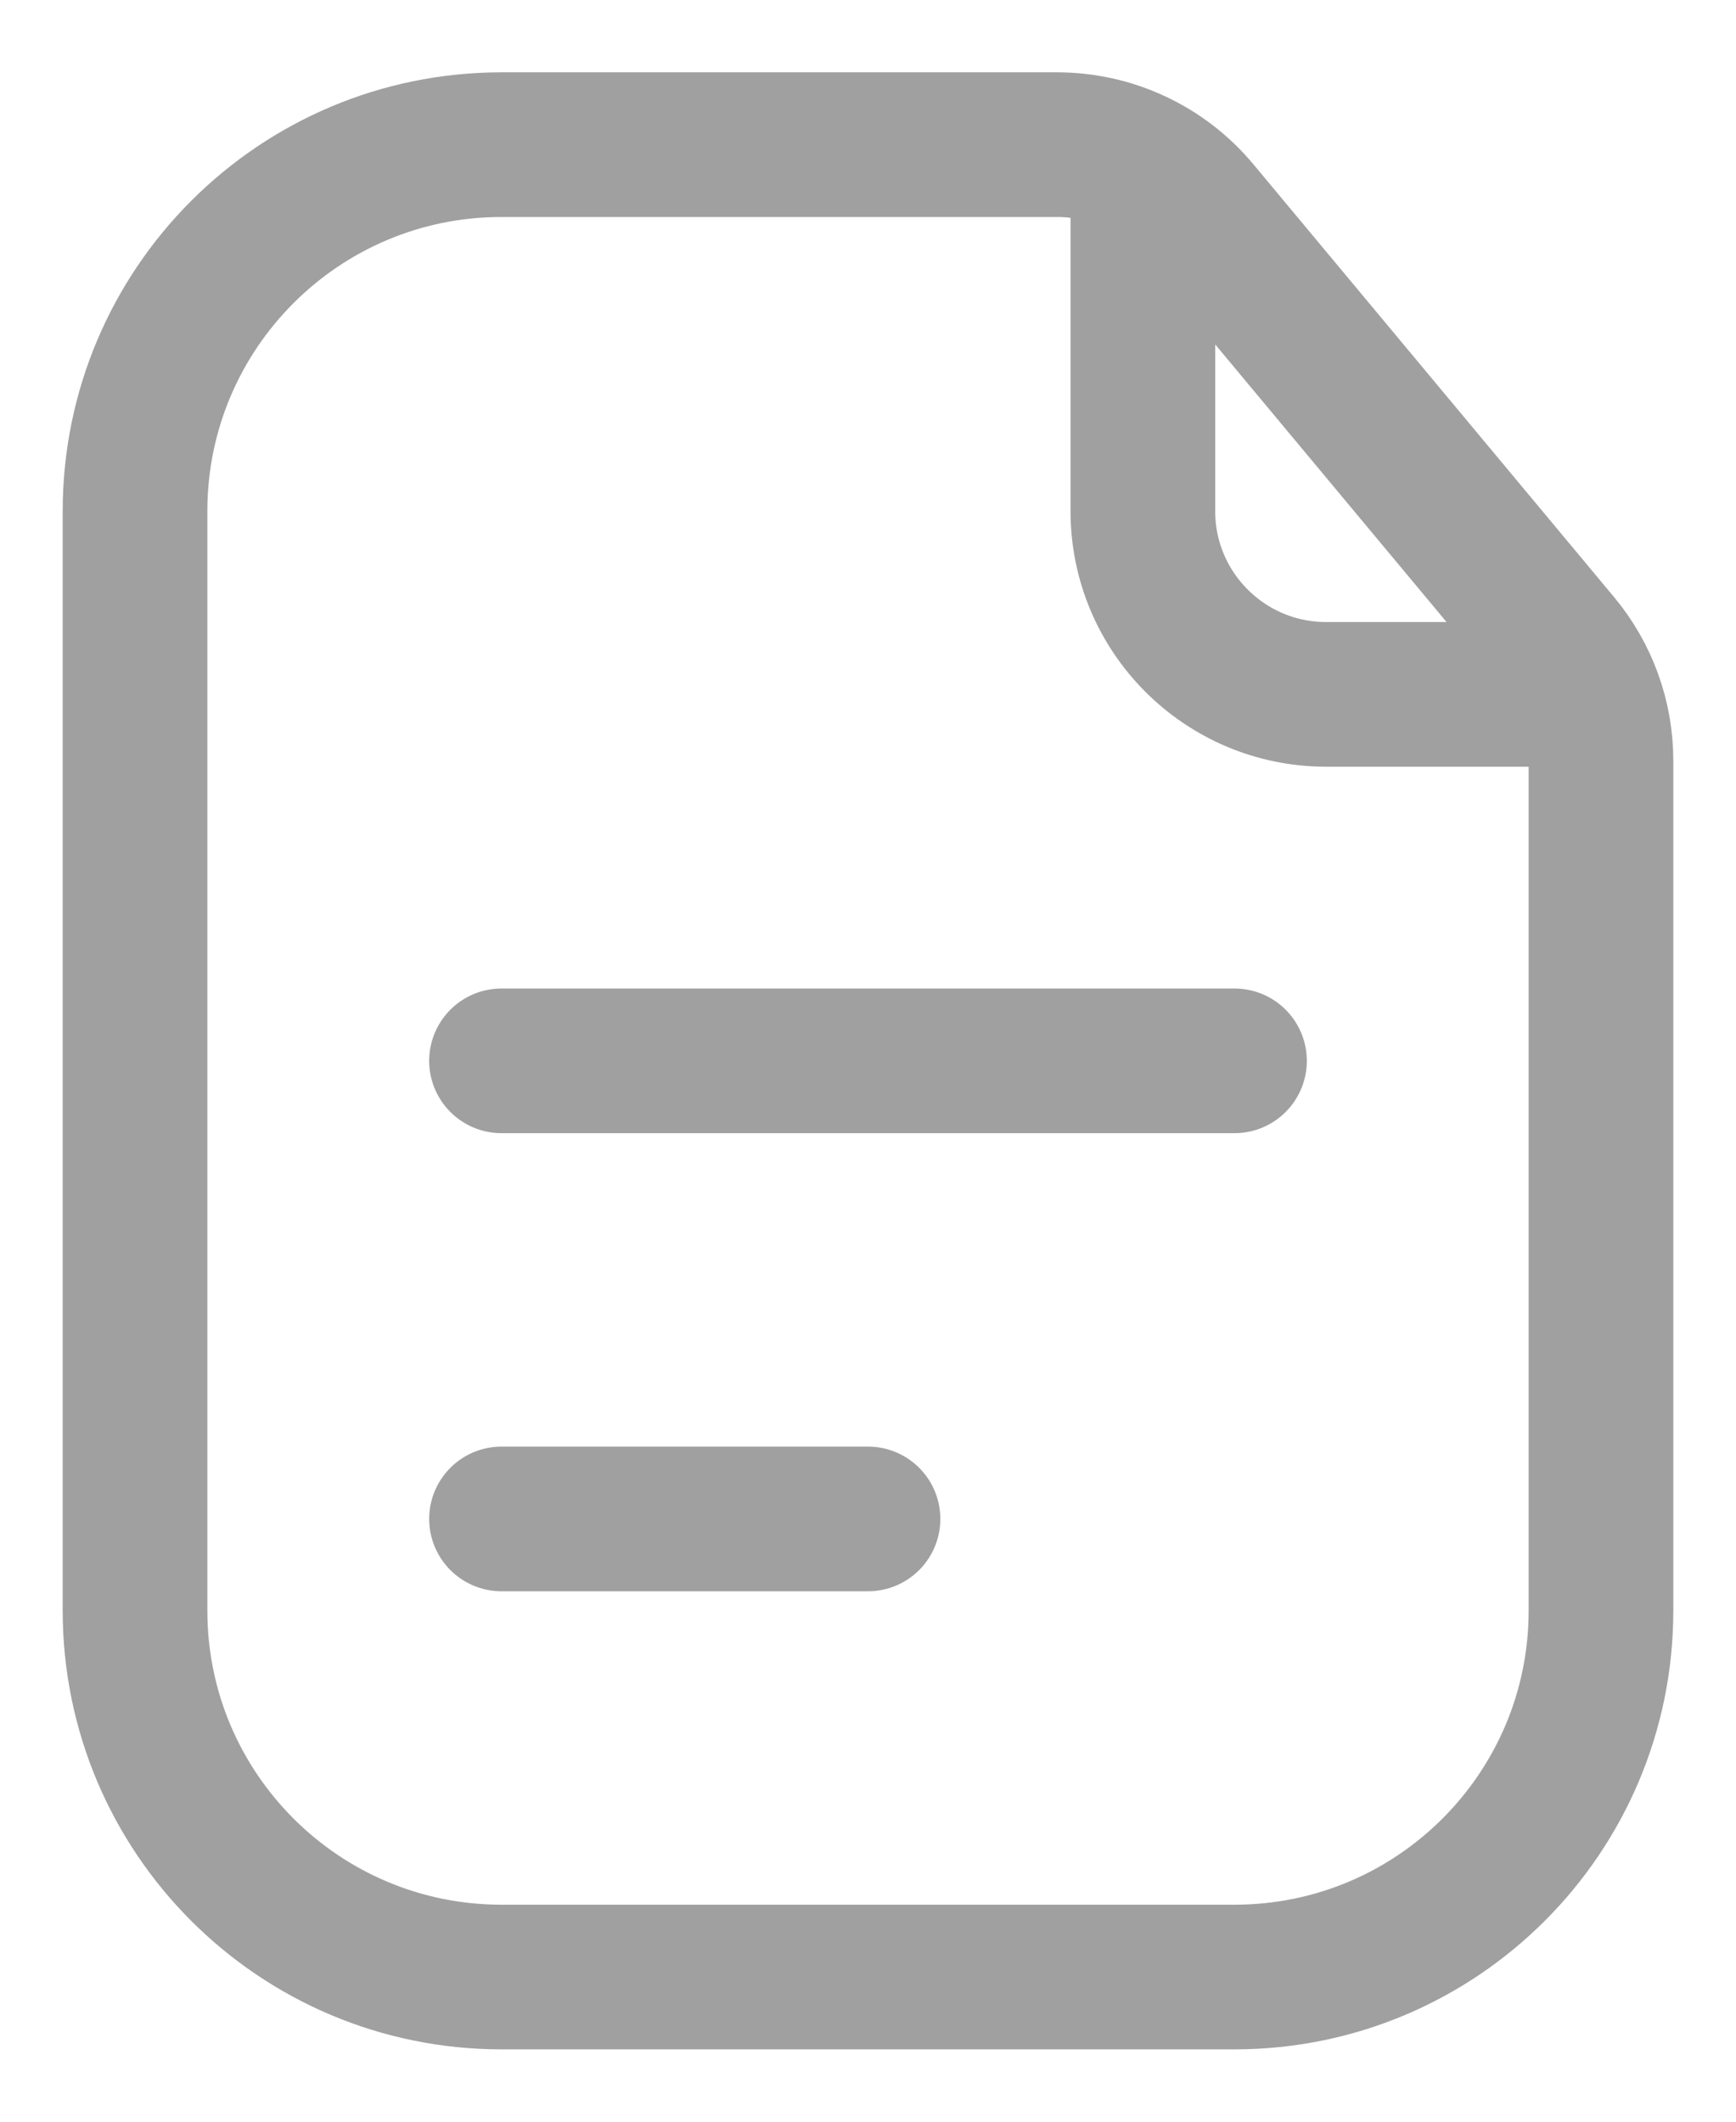 <svg width="18" height="22" viewBox="0 0 18 22" fill="none" xmlns="http://www.w3.org/2000/svg">
<g id="Document 2">
<path id="Rectangle 74" d="M1.4 5.3C1.4 3.201 3.101 1.5 5.2 1.5H9H10.96C11.524 1.5 12.059 1.75 12.42 2.184L16.16 6.672C16.444 7.013 16.6 7.443 16.6 7.888V11V16.7C16.6 18.799 14.899 20.5 12.8 20.5H5.2C3.101 20.5 1.4 18.799 1.4 16.7V5.3Z" stroke="#A0A0A0" stroke-width="1.5"/>
<path id="Vector 139" d="M11.85 1.975V5.3C11.85 6.349 12.701 7.2 13.75 7.2H16.125" stroke="#A0A0A0" stroke-width="1.5" stroke-linecap="round"/>
<path id="Vector 133" d="M5.2 11H12.8" stroke="#A0A0A0" stroke-width="1.5" stroke-linecap="round"/>
<path id="Vector 134" d="M5.2 15.75H9" stroke="#A0A0A0" stroke-width="1.5" stroke-linecap="round"/>
</g>
</svg>
